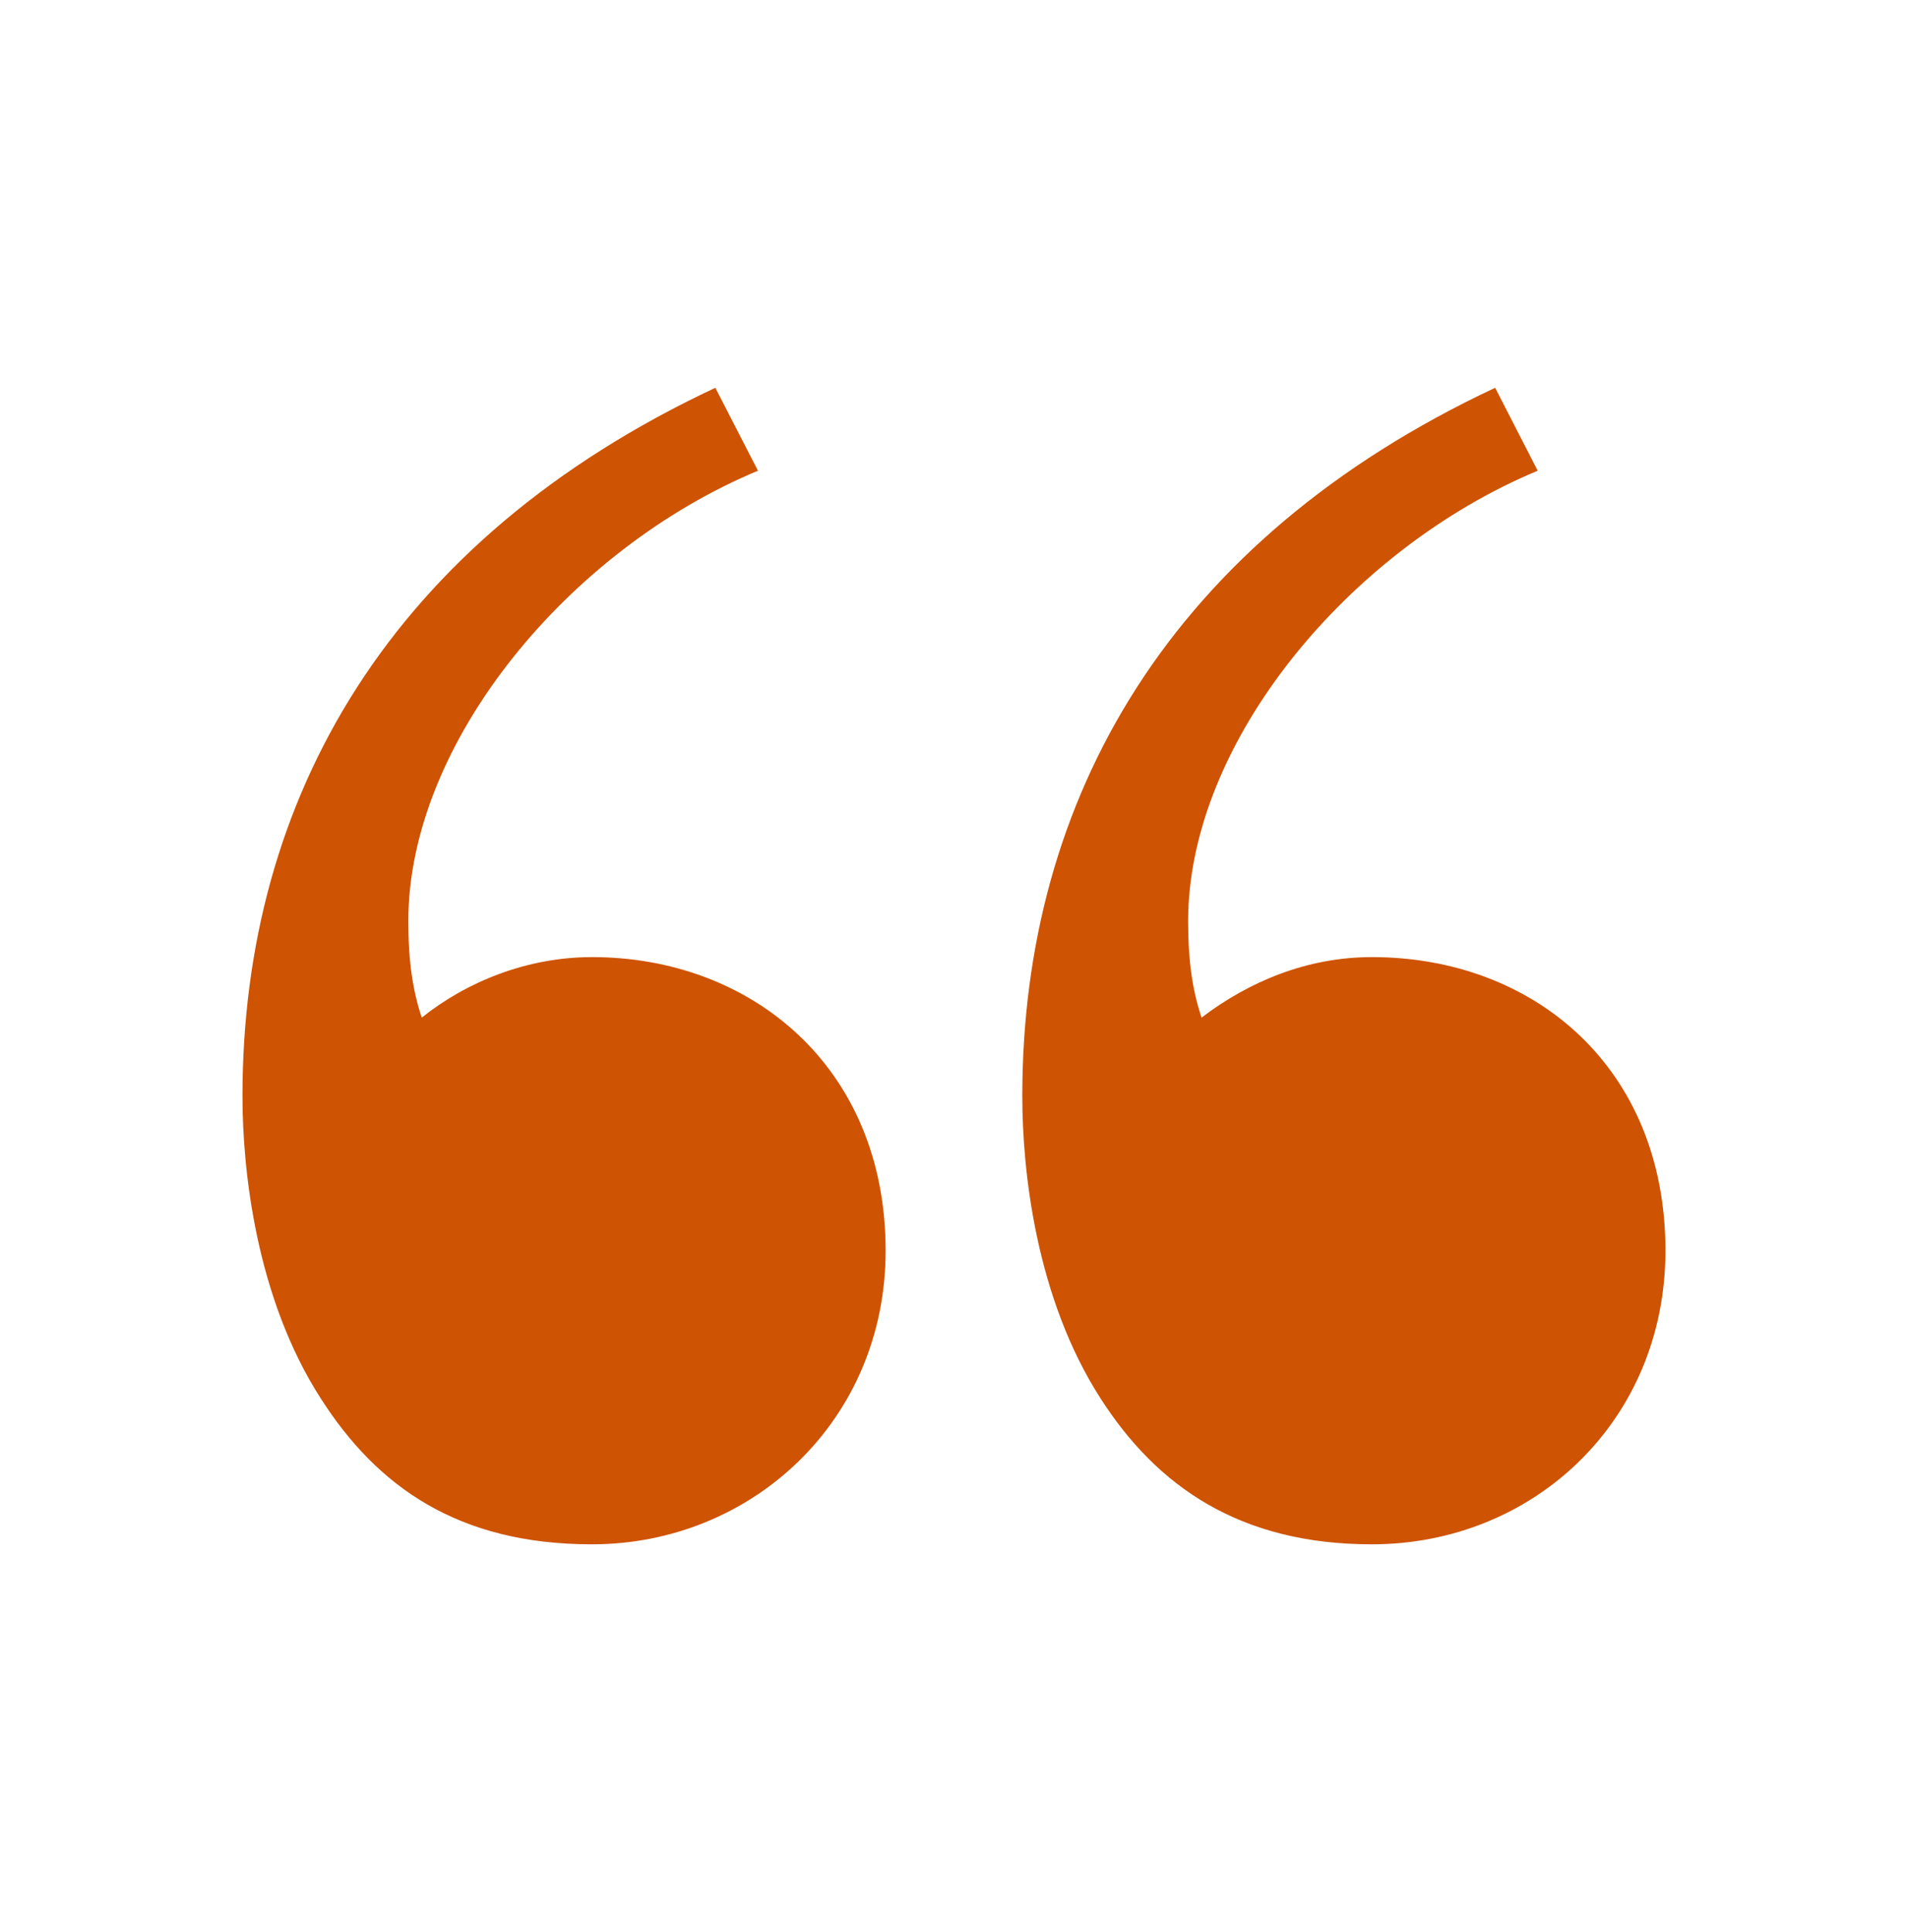 <?xml version="1.0" encoding="UTF-8"?> <svg xmlns="http://www.w3.org/2000/svg" xmlns:xlink="http://www.w3.org/1999/xlink" version="1.1" id="Слой_1" x="0px" y="0px" viewBox="0 0 240 243" style="enable-background:new 0 0 240 243;" xml:space="preserve"> <style type="text/css"> .st0{fill:#CD5416;} .st1{fill:#33312F;} .st2{fill:#FFFFFF;} .st3{fill:#3A3939;} .st4{clip-path:url(#SVGID_00000119822883741838346470000005013007460888733610_);fill:url(#SVGID_00000114043456206086604390000006094673043759068328_);} .st5{clip-path:url(#SVGID_00000041266260645364710130000010350350662029402797_);fill:url(#SVGID_00000117653487240522855380000006349888736428801957_);} .st6{clip-path:url(#SVGID_00000060021828605840930460000008508194000307753097_);fill:url(#SVGID_00000076583550667543904170000015713325234422096257_);} .st7{clip-path:url(#SVGID_00000173136100678851979330000017709674645524904076_);fill:url(#SVGID_00000073679979296770193600000006049338274559838086_);} .st8{fill:#1D1E1B;} .st9{fill:#CE5302;} .st10{fill:none;stroke:#1F1E1C;stroke-width:3;stroke-miterlimit:10;} .st11{fill:#1F1E1C;} .st12{fill:#30891D;} </style> <g> <g> <path class="st9" d="M40.37,175.91c-8.17-12.68-9.87-28.75-9.87-38.06c0-37.49,18.6-69.91,59.48-89.08l5.36,10.43 c-23.68,9.86-43.98,34.11-43.98,56.66c0,5.07,0.57,8.74,1.69,12.12c5.64-4.51,13.25-7.61,21.42-7.61 c20.01,0,36.93,13.81,36.93,36.92c0,21.43-16.91,36.93-36.93,36.93C57.56,194.23,47.41,186.9,40.37,175.91z M138.46,175.91 c-8.18-12.68-9.87-28.75-9.87-38.06c0-37.49,18.61-69.91,59.48-89.08l5.35,10.43c-23.67,9.86-43.97,34.11-43.97,56.66 c0,5.07,0.56,8.74,1.69,12.12c5.92-4.51,13.25-7.61,21.42-7.61c20.3,0,36.93,13.81,36.93,36.92c0,21.43-16.63,36.93-36.93,36.93 C155.94,194.23,145.51,186.9,138.46,175.91z"></path> </g> </g> </svg> 